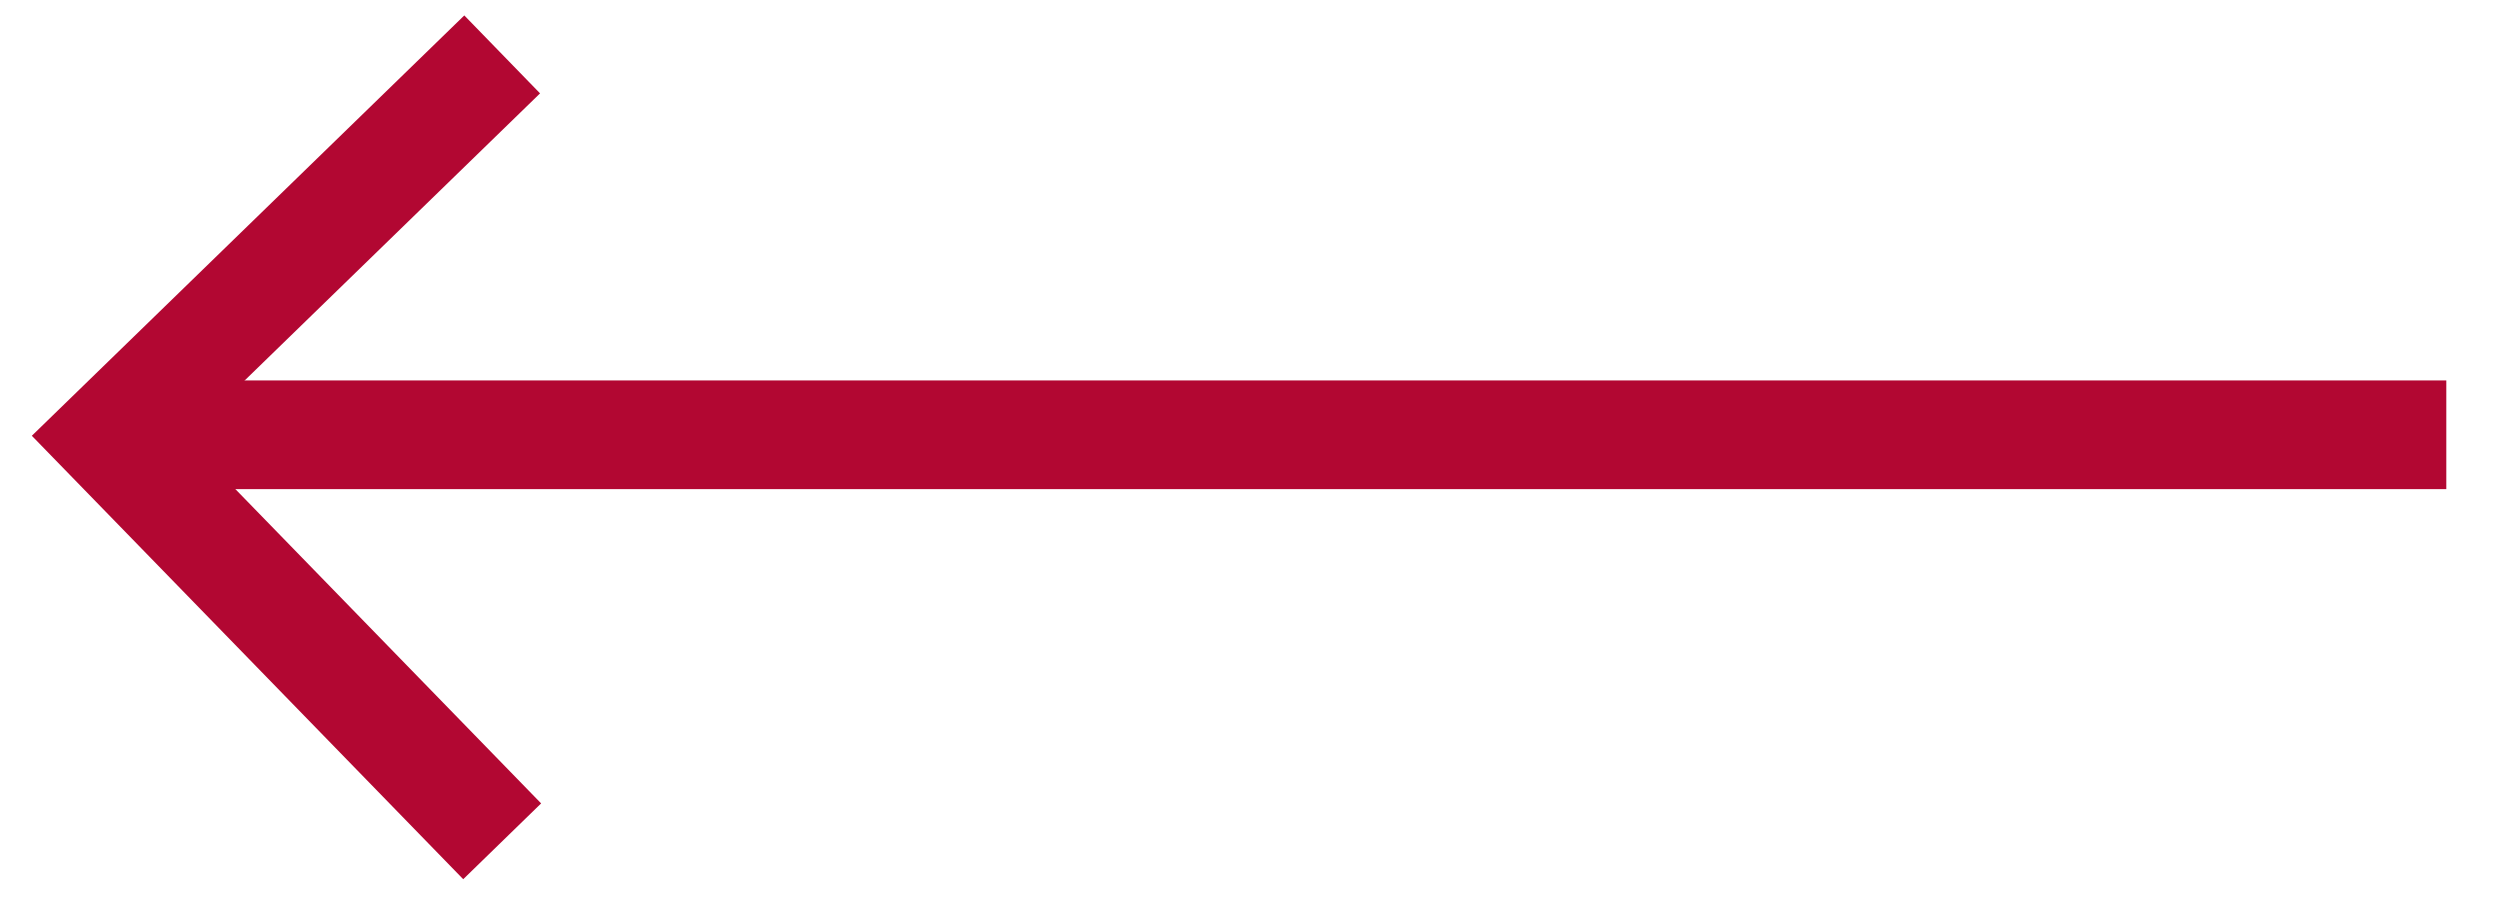 <?xml version="1.0" encoding="UTF-8"?>
<svg width="46px" height="17px" viewBox="0 0 46 17" version="1.1" xmlns="http://www.w3.org/2000/svg" xmlns:xlink="http://www.w3.org/1999/xlink">
    <!-- Generator: Sketch 48.2 (47327) - http://www.bohemiancoding.com/sketch -->
    <title>Group 2</title>
    <desc>Created with Sketch.</desc>
    <defs></defs>
    <g id="[D]-400-Error-Message" stroke="none" stroke-width="1" fill="none" fill-rule="evenodd" transform="translate(-281, -150)">
        <g id="Group-2" transform="translate(283, 151)" stroke="#B20732" stroke-width="2">
            <polyline id="Path-181-Copy-4" transform="translate(3.62, 7.24) rotate(-180) translate(-3.62, -7.24) " points="1.13686838e-13 0 7.24 7.442 1.13686838e-13 14.479"></polyline>
            <path d="M1.5,7 L42.012,7" id="Line" stroke-linecap="square"></path>
        </g>
    </g>
</svg>